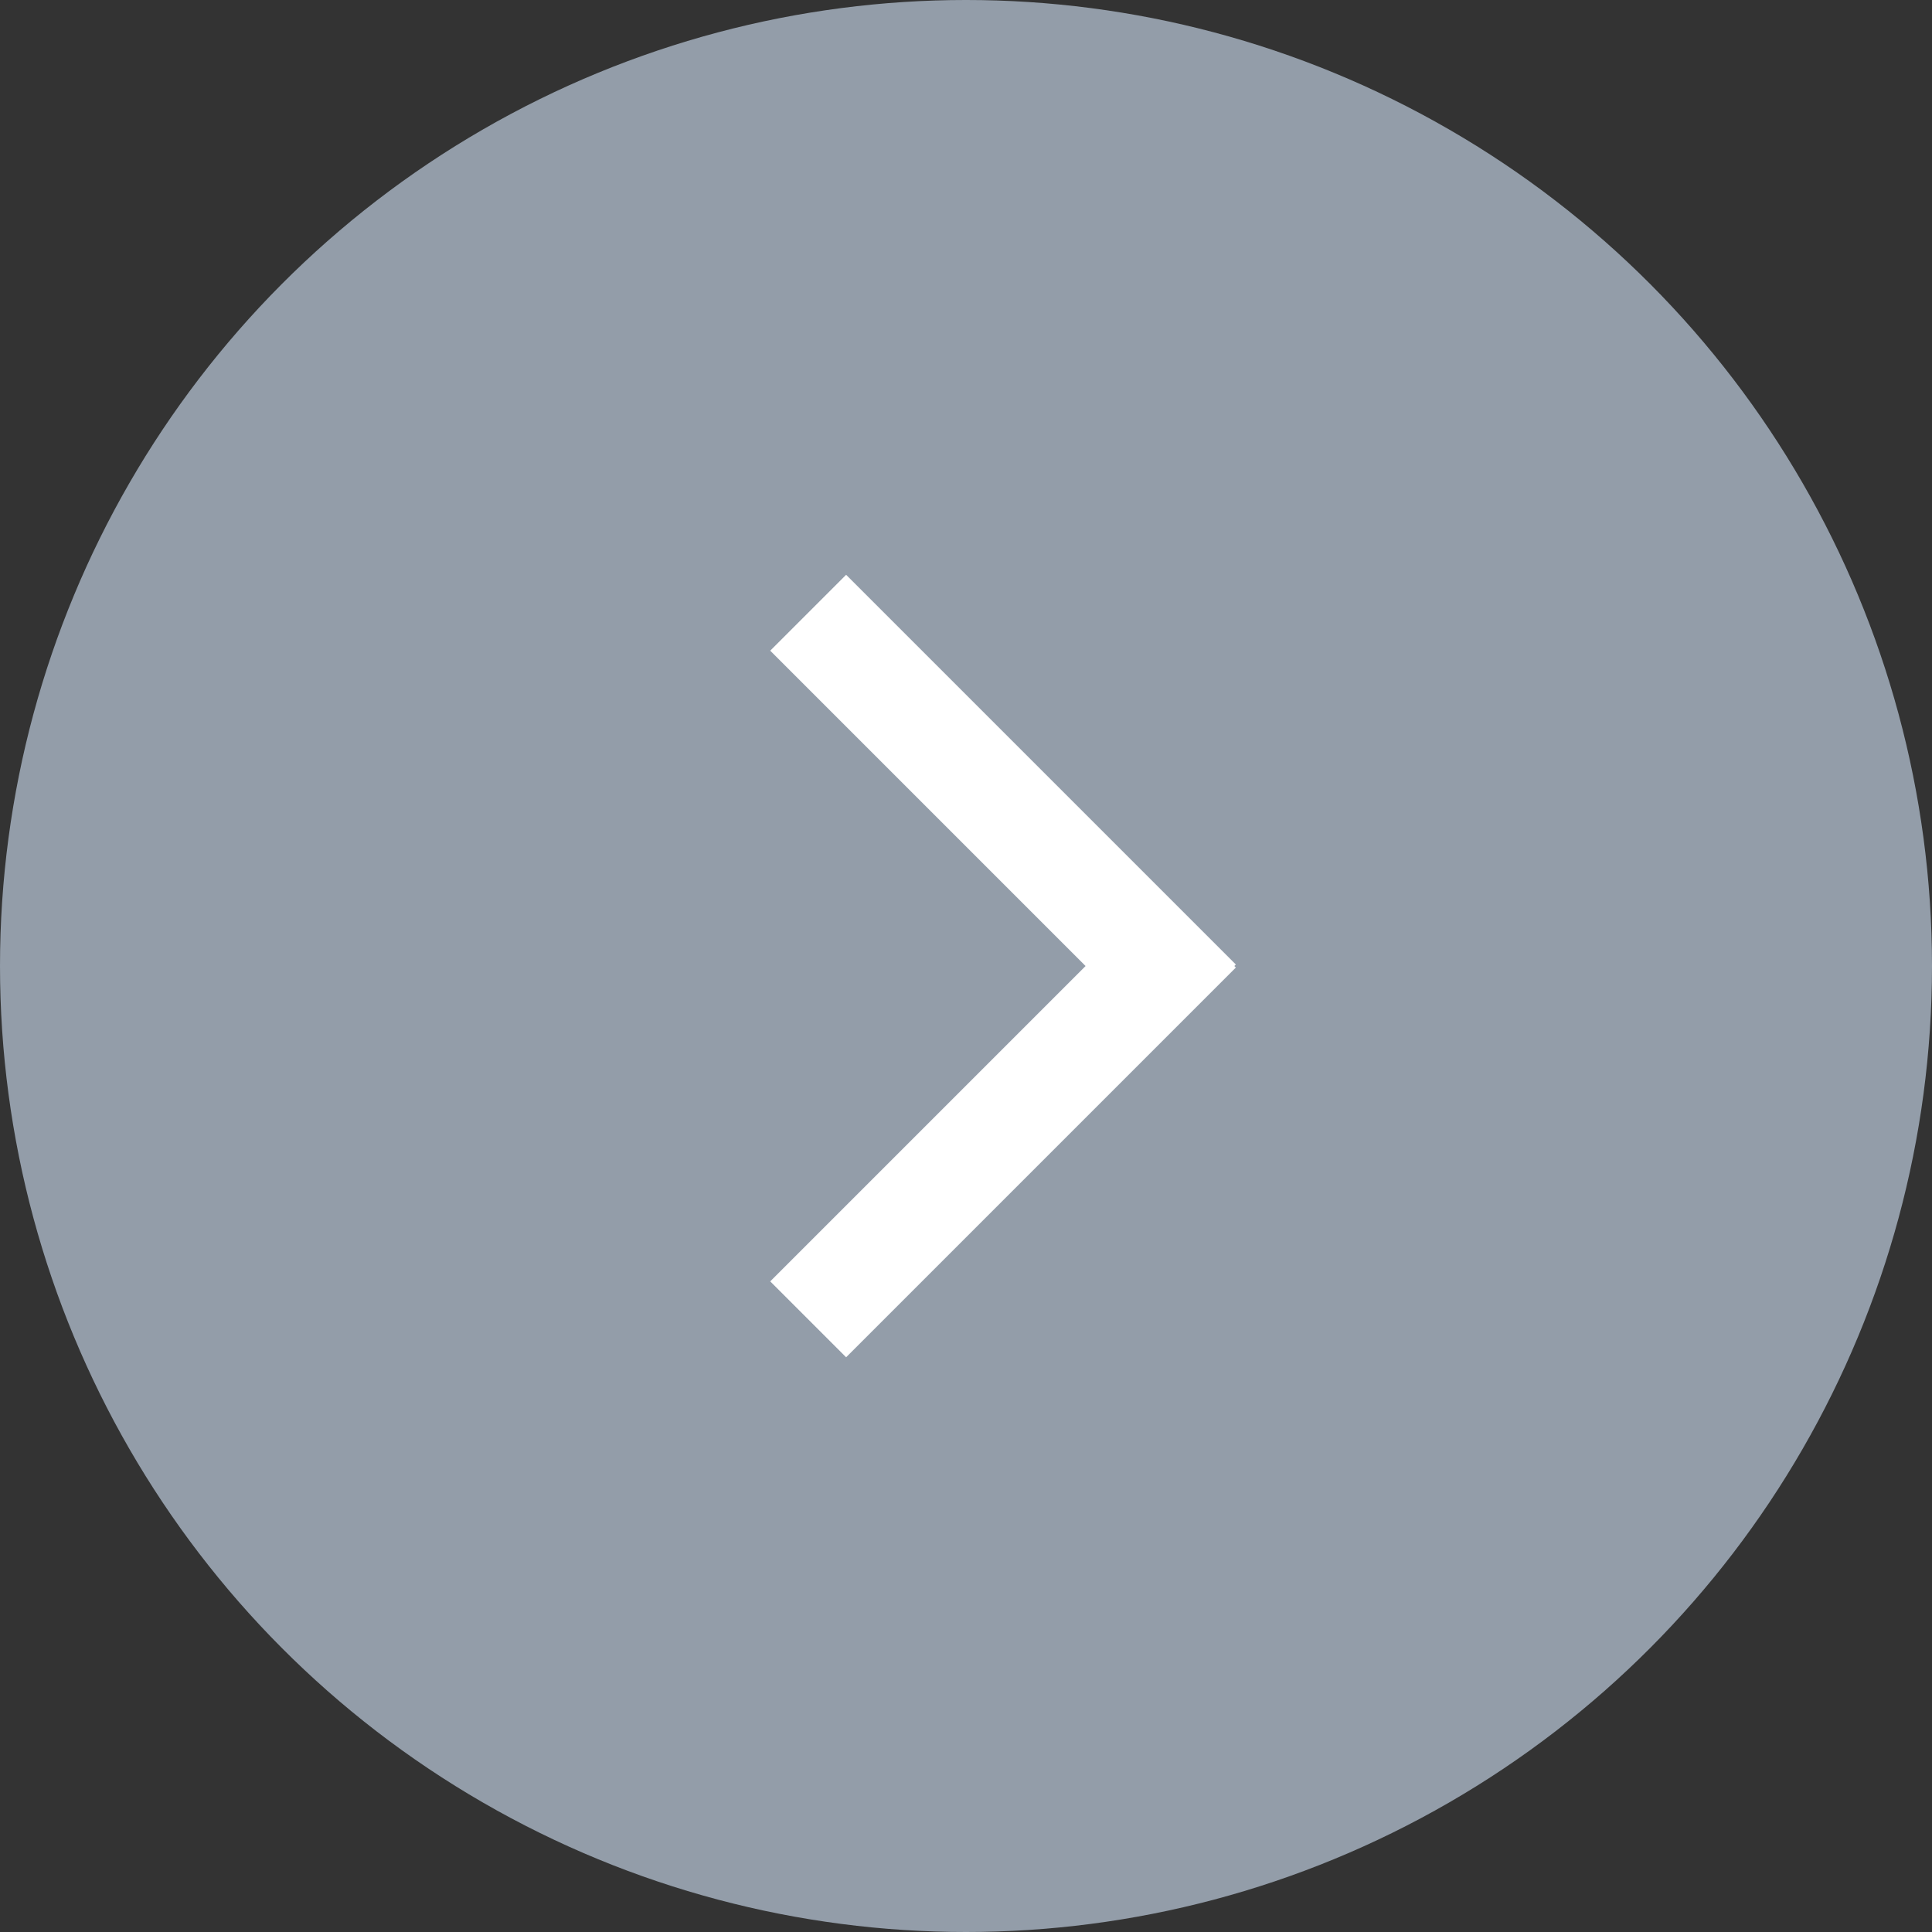 <svg xmlns="http://www.w3.org/2000/svg" width="18" height="18" viewBox="0 0 18 18">
  <rect x="0" y="0" width="18" height="18" fill="#333333" stroke="none"/>
  <g id="グループ_8152" data-name="グループ 8152" transform="translate(-1422 -5819)">
    <circle id="楕円形_357" data-name="楕円形 357" cx="9" cy="9" r="9" transform="translate(1422 5819)" fill="#939da9"/>
    <g id="グループ_7866" data-name="グループ 7866" transform="translate(3828.506 1423.913) rotate(45)">
      <line id="線_53" data-name="線 53" x2="5.135" transform="translate(1415.5 4808.165)" fill="none" stroke="#fff" stroke-width="1"/>
      <line id="線_54" data-name="線 54" y2="5.135" transform="translate(1420.155 4807.685)" fill="none" stroke="#fff" stroke-width="1"/>
    </g>
  </g>
</svg>
